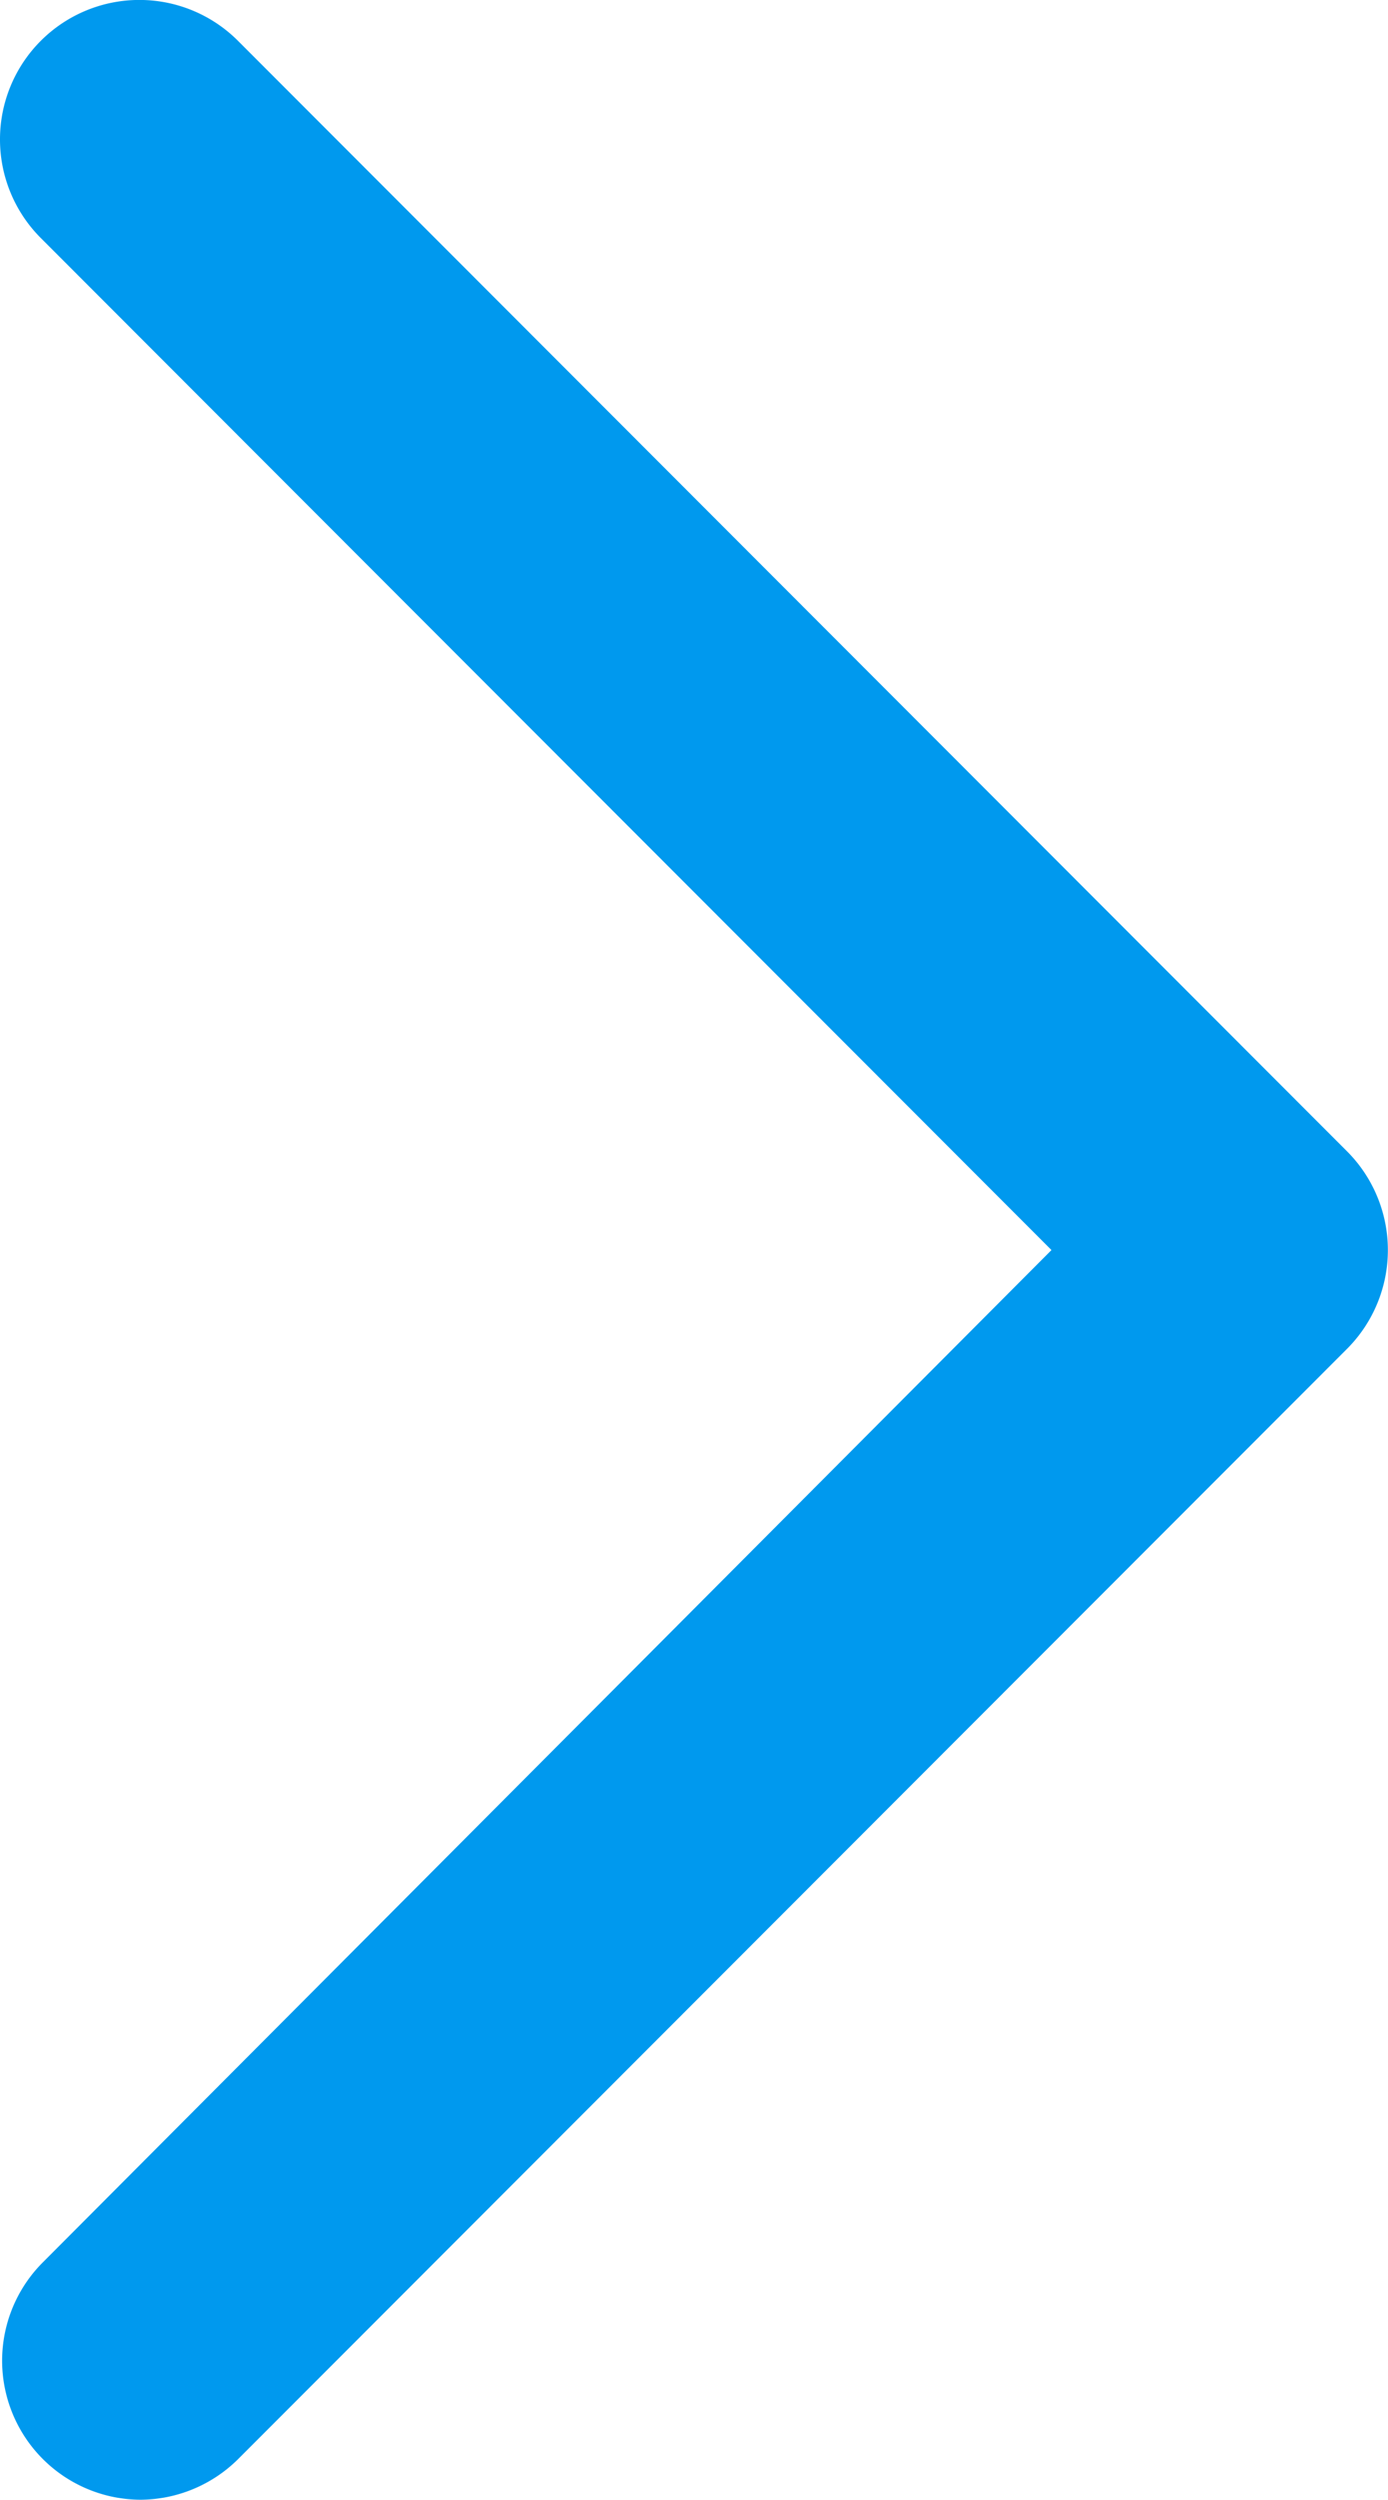 <svg xmlns="http://www.w3.org/2000/svg" width="25.841" height="46.509"><path data-name="Pfad 326" d="M2.627 46.509A2.587 2.587 0 0 1 .8 42.09l18.776-18.832L.76 4.429A2.595 2.595 0 1 1 4.43.759L25.087 21.43a2.6 2.6 0 0 1 0 3.657L4.429 45.757a2.6 2.6 0 0 1-1.802.752z" fill="#09e"/></svg>